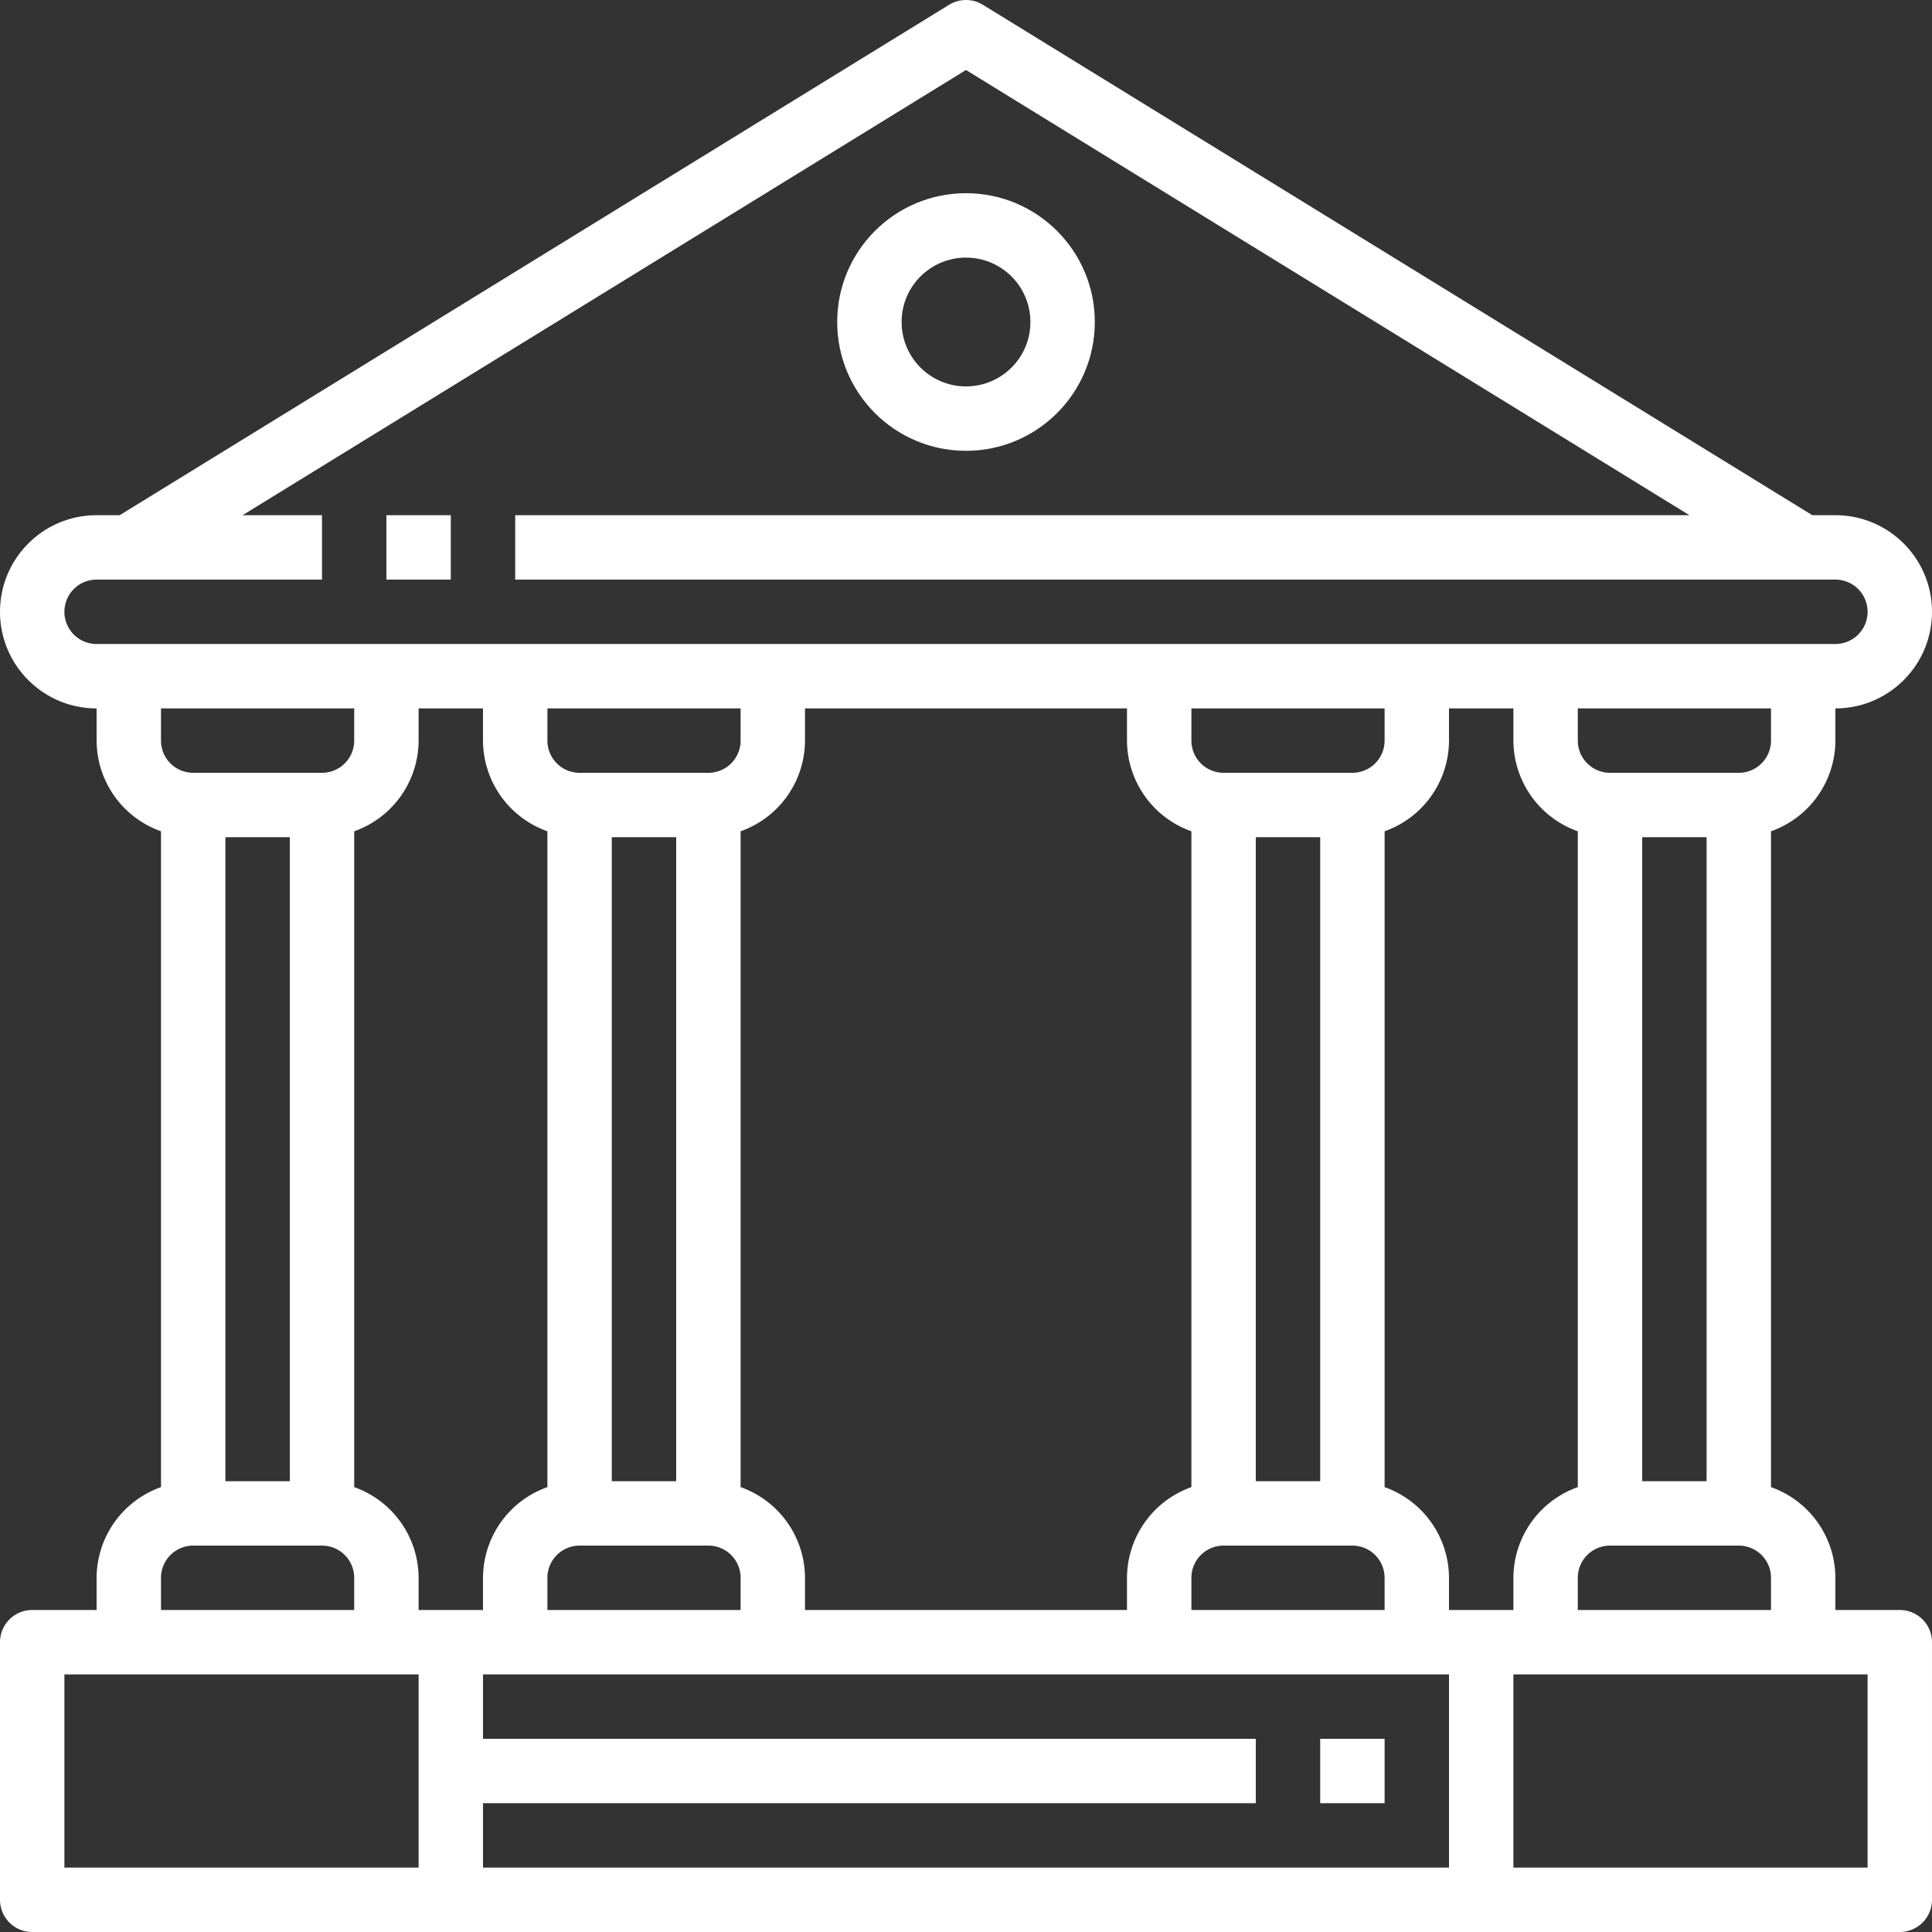 <svg xmlns="http://www.w3.org/2000/svg" version="1.1" xmlns:xlink="http://www.w3.org/1999/xlink" width="512" height="512" x="0" y="0" viewBox="0 0 480.002 480.002" style="enable-background:new 0 0 512 512" xml:space="preserve" class=""><rect x="0" y="0" width="480.002" height="480.002" fill="#333333" stroke="none"/><g><path d="M472.001 400.002h-16v-8a24 24 0 0 0-16-22.528V206.53a24 24 0 0 0 16-22.528v-8c13.255 0 24-10.745 24-24s-10.745-24-24-24h-5.736L244.193 1.186a7.999 7.999 0 0 0-8.384 0L29.737 128.002h-5.736c-13.255 0-24 10.745-24 24s10.745 24 24 24v8a24 24 0 0 0 16 22.528v162.944a24 24 0 0 0-16 22.528v8h-16a8 8 0 0 0-8 8v64a8 8 0 0 0 8 8h464a8 8 0 0 0 8-8v-64a8 8 0 0 0-8-8zm-32-216a8 8 0 0 1-8 8h-32a8 8 0 0 1-8-8v-8h48v8zm-8 200a8 8 0 0 1 8 8v8h-48v-8a8 8 0 0 1 8-8h32zm-24-16v-160h16v160h-16zm-384-208a8 8 0 0 1 0-16h56v-16H60.265L240.001 17.394l179.736 110.608H128.001v16h328a8 8 0 0 1 0 16h-432zm160 209.472V206.53a24 24 0 0 0 16-22.528v-8h80v8a24 24 0 0 0 16 22.528v162.944a24 24 0 0 0-16 22.528v8h-80v-8a24 24 0 0 0-16-22.528zm-8 14.528a8 8 0 0 1 8 8v8h-48v-8a8 8 0 0 1 8-8h32zm-24-16v-160h16v160h-16zm24-176h-32a8 8 0 0 1-8-8v-8h48v8a8 8 0 0 1-8 8zm120 200a8 8 0 0 1 8-8h32a8 8 0 0 1 8 8v8h-48v-8zm16-24v-160h16v160h-16zm24-176h-32a8 8 0 0 1-8-8v-8h48v8a8 8 0 0 1-8 8zm-288 0a8 8 0 0 1-8-8v-8h48v8a8 8 0 0 1-8 8h-32zm24 16v160h-16v-160h16zm-32 184a8 8 0 0 1 8-8h32a8 8 0 0 1 8 8v8h-48v-8zm64 72h-88v-48h88v48zm-16-94.528V206.53a24 24 0 0 0 16-22.528v-8h16v8a24 24 0 0 0 16 22.528v162.944a24 24 0 0 0-16 22.528v8h-16v-8a24 24 0 0 0-16-22.528zm272 94.528h-240v-16h192v-16h-192v-16h240v48zm-16-94.528V206.53a24 24 0 0 0 16-22.528v-8h16v8a24 24 0 0 0 16 22.528v162.944a24 24 0 0 0-16 22.528v8h-16v-8a24 24 0 0 0-16-22.528zm120 94.528h-88v-48h88v48z" fill="#ffffff" opacity="1" data-original="#000000" class=""></path><path d="M328.001 432.002h16v16h-16zM96.001 128.002h16v16h-16zM240.001 48.002c-17.673 0-32 14.327-32 32s14.327 32 32 32c17.673 0 32-14.327 32-32s-14.327-32-32-32zm0 48c-8.837 0-16-7.163-16-16s7.163-16 16-16 16 7.163 16 16-7.163 16-16 16z" fill="#ffffff" opacity="1" data-original="#000000" class=""></path></g></svg>